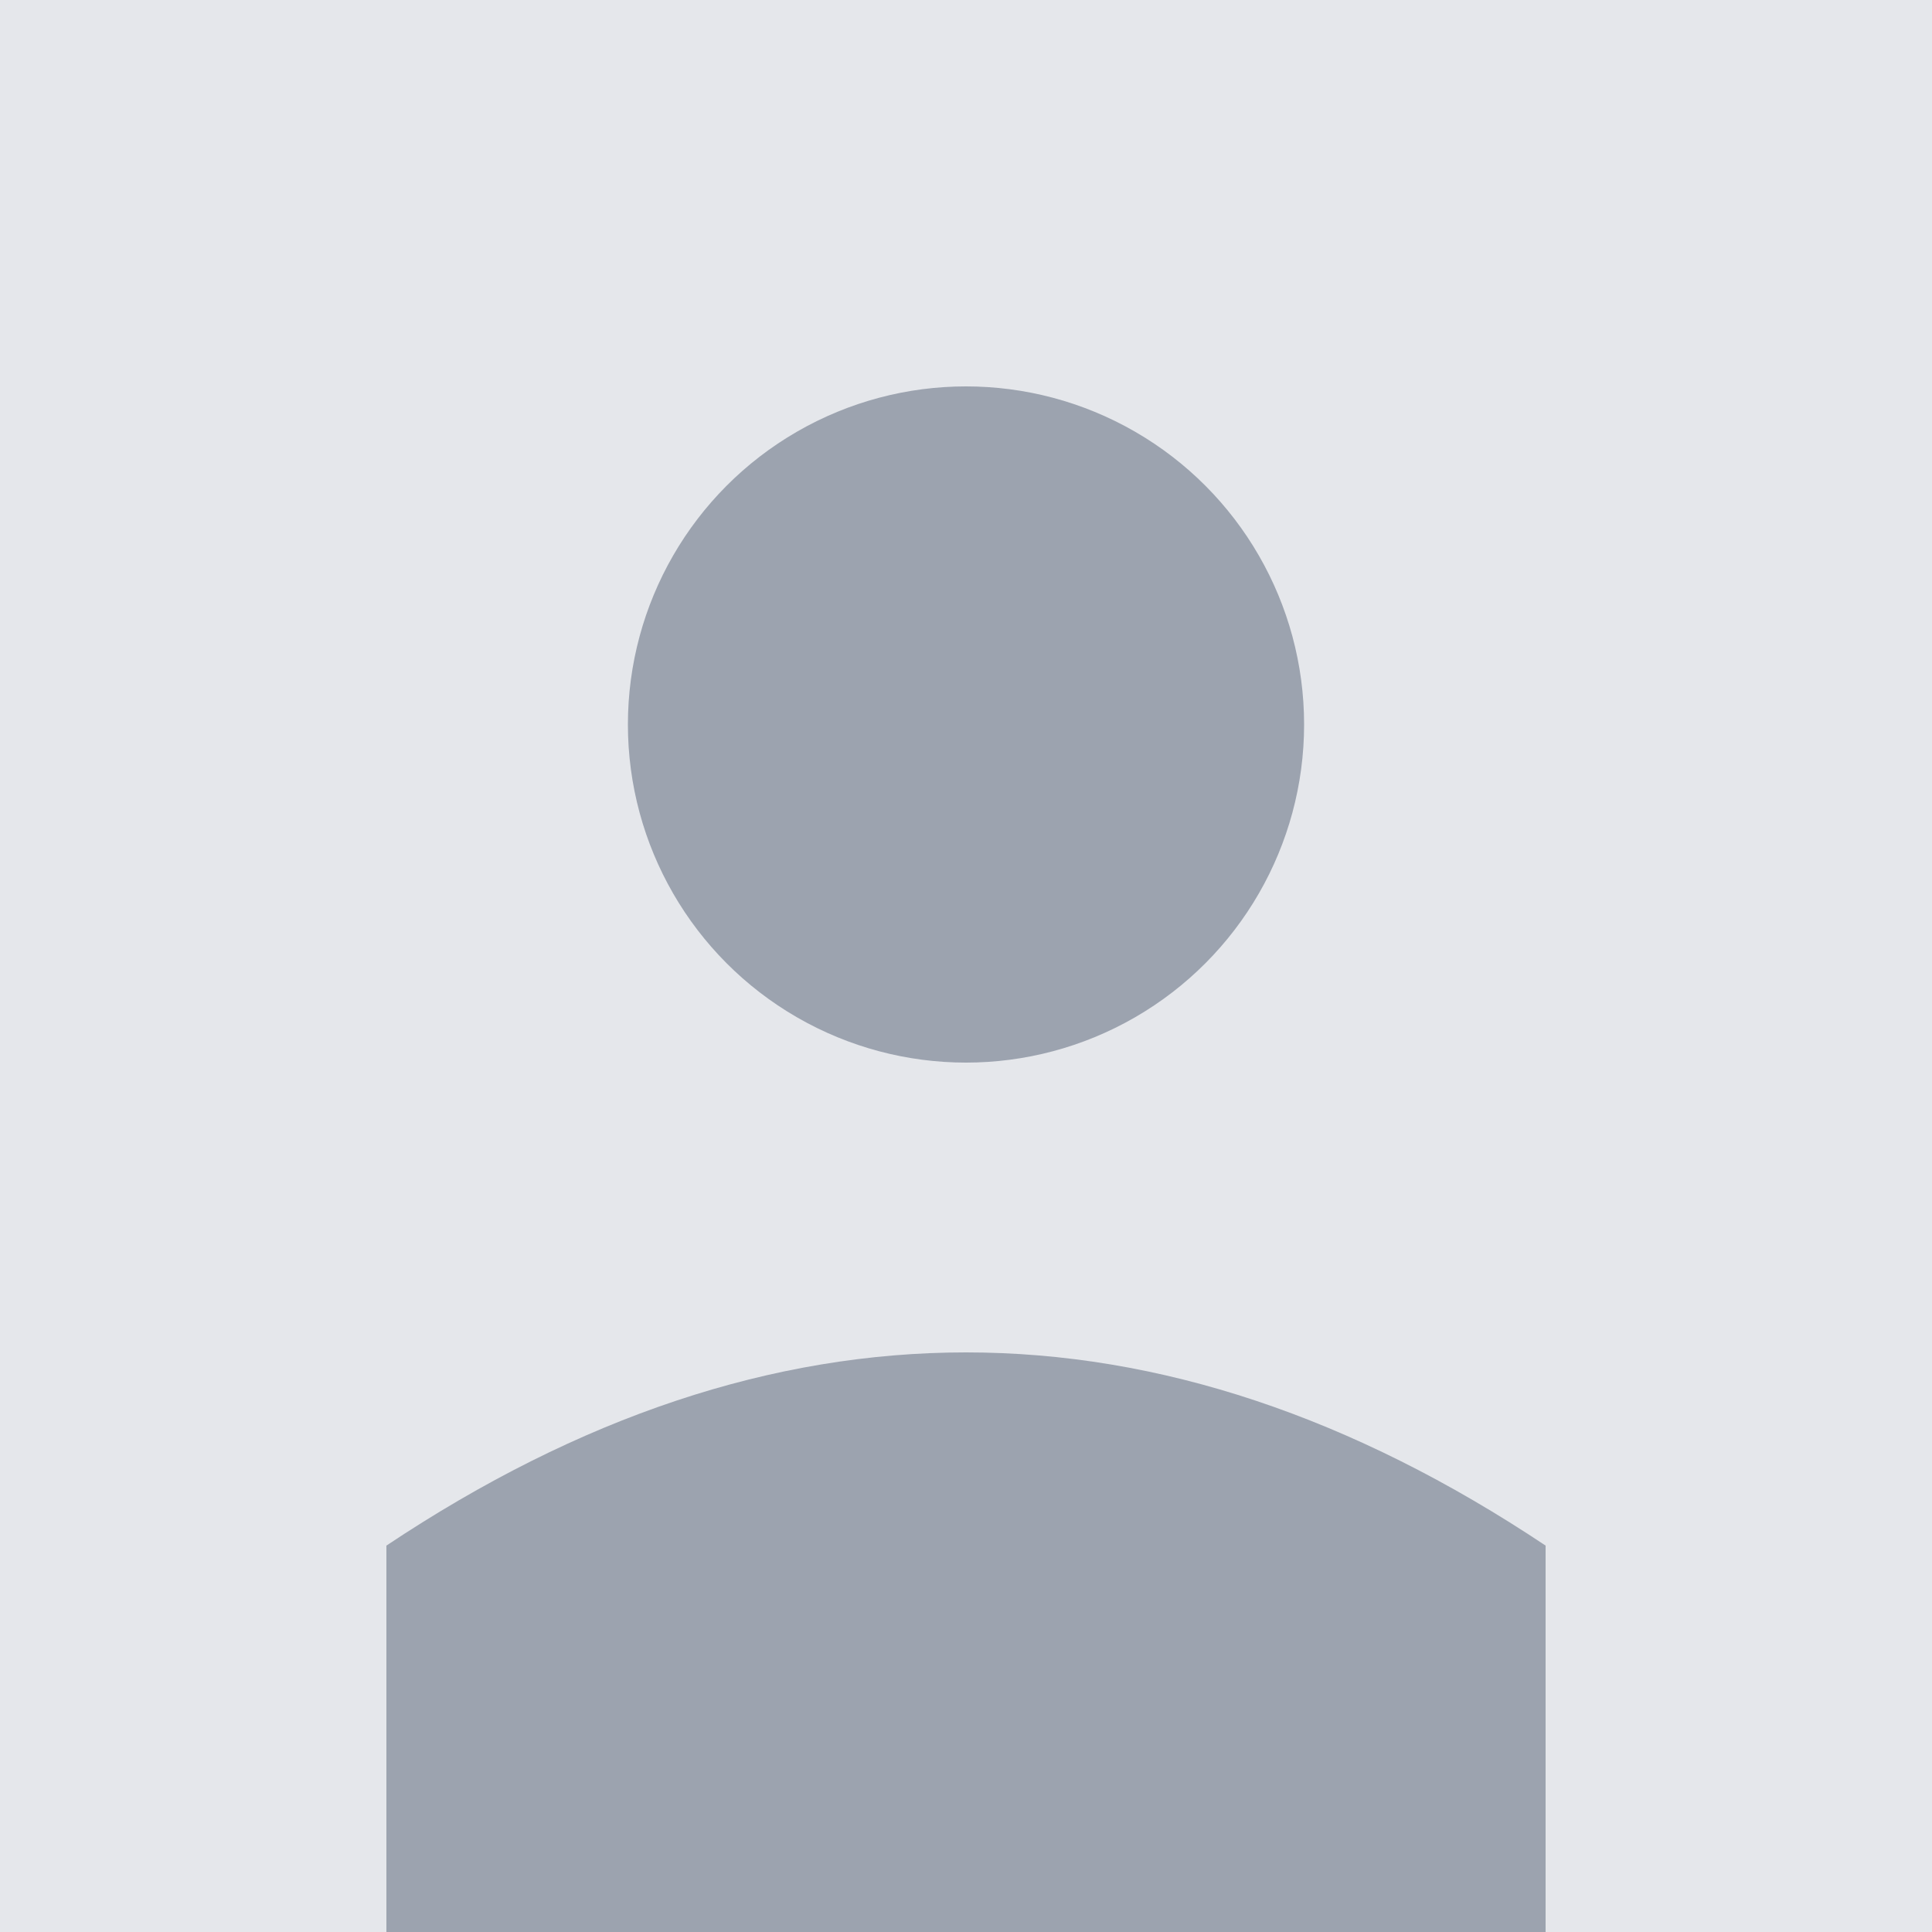 <svg xmlns="http://www.w3.org/2000/svg" width="200" height="200" viewBox="0 0 200 200">
  <rect width="200" height="200" fill="#e5e7eb"/>
  <circle cx="100" cy="75" r="35" fill="#9ca3af"/>
  <path d="M 40 160 Q 100 120 160 160 L 160 200 L 40 200 Z" fill="#9ca3af"/>
</svg>
